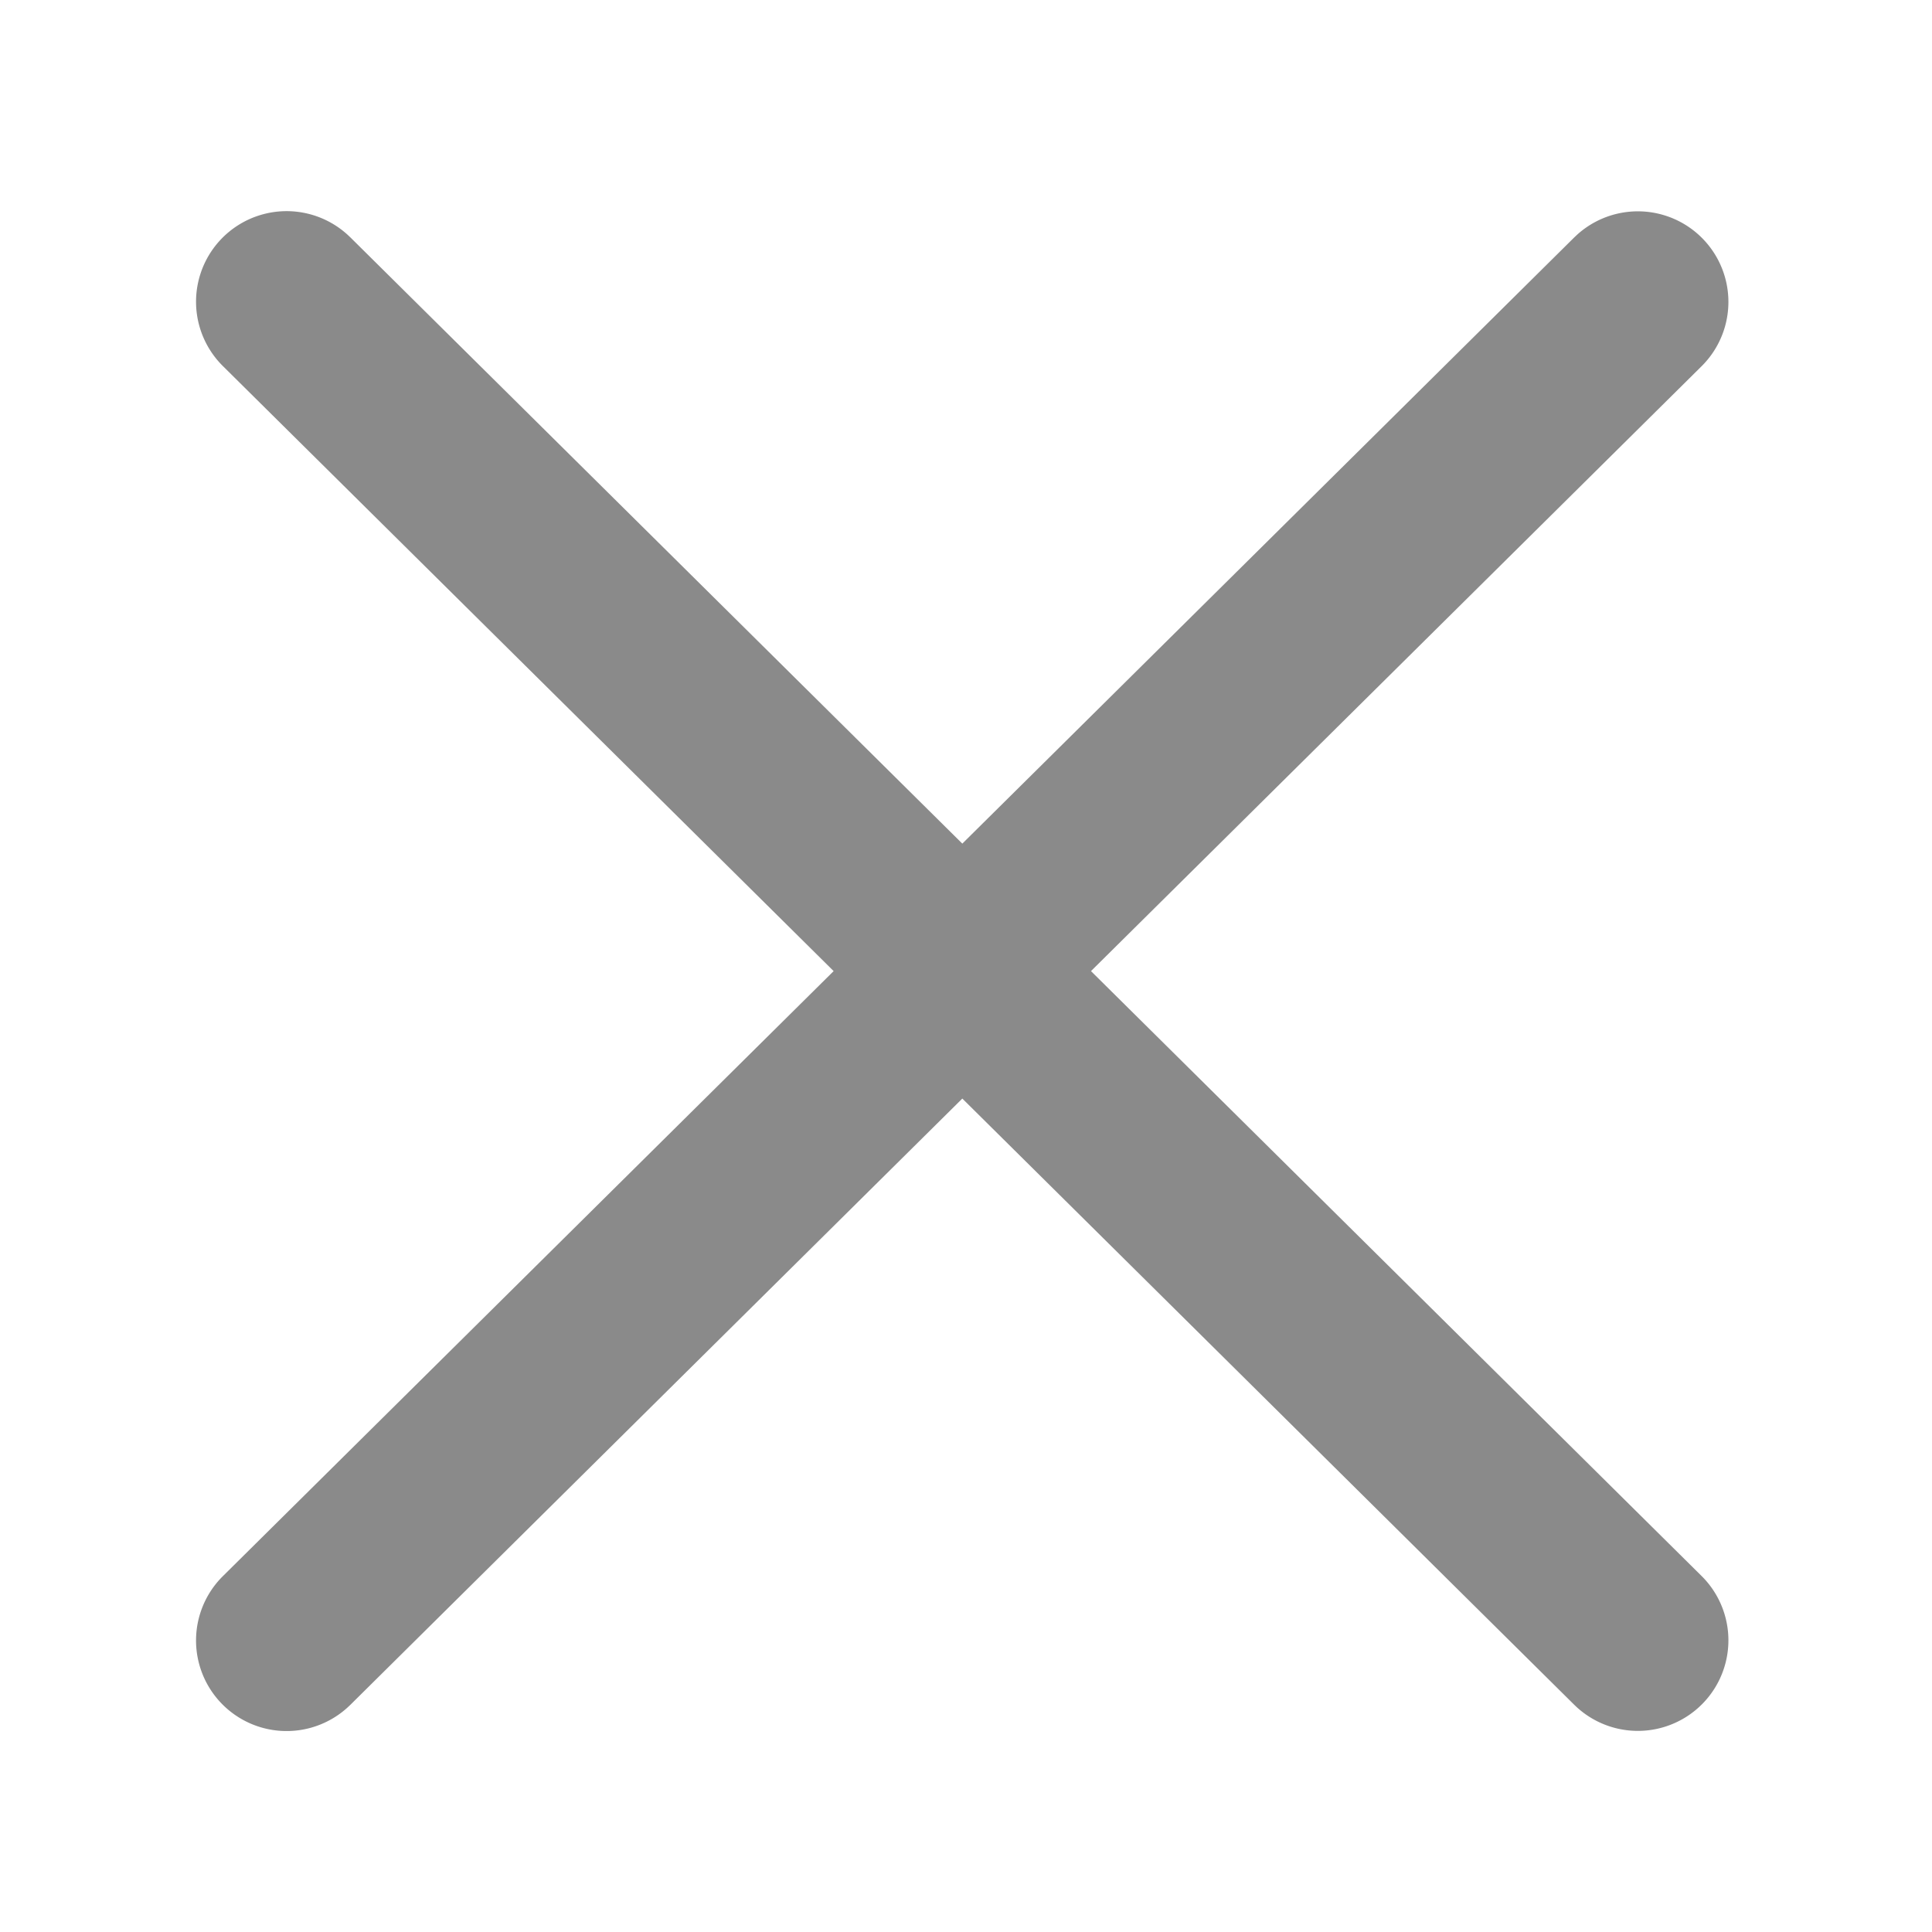 <?xml version="1.0" standalone="no"?><!DOCTYPE svg PUBLIC "-//W3C//DTD SVG 1.1//EN" "http://www.w3.org/Graphics/SVG/1.1/DTD/svg11.dtd"><svg t="1719561066892" class="icon" viewBox="0 0 1024 1024" version="1.1" xmlns="http://www.w3.org/2000/svg" p-id="19871" xmlns:xlink="http://www.w3.org/1999/xlink" width="200" height="200"><path d="M835.792 124.504a48 48 0 0 1 66.088 69.6L578.248 514.704l323.632 320.608a48 48 0 0 1-66.088 69.6l-1.472-1.4-324.272-321.248-324.264 321.248-1.472 1.392a48 48 0 0 1-66.096-69.6l323.632-320.6-323.632-320.6a48 48 0 0 1 66.096-69.6l1.472 1.392 324.264 321.24 324.272-321.24z" fill="#8A8A8A" p-id="19872"></path></svg>